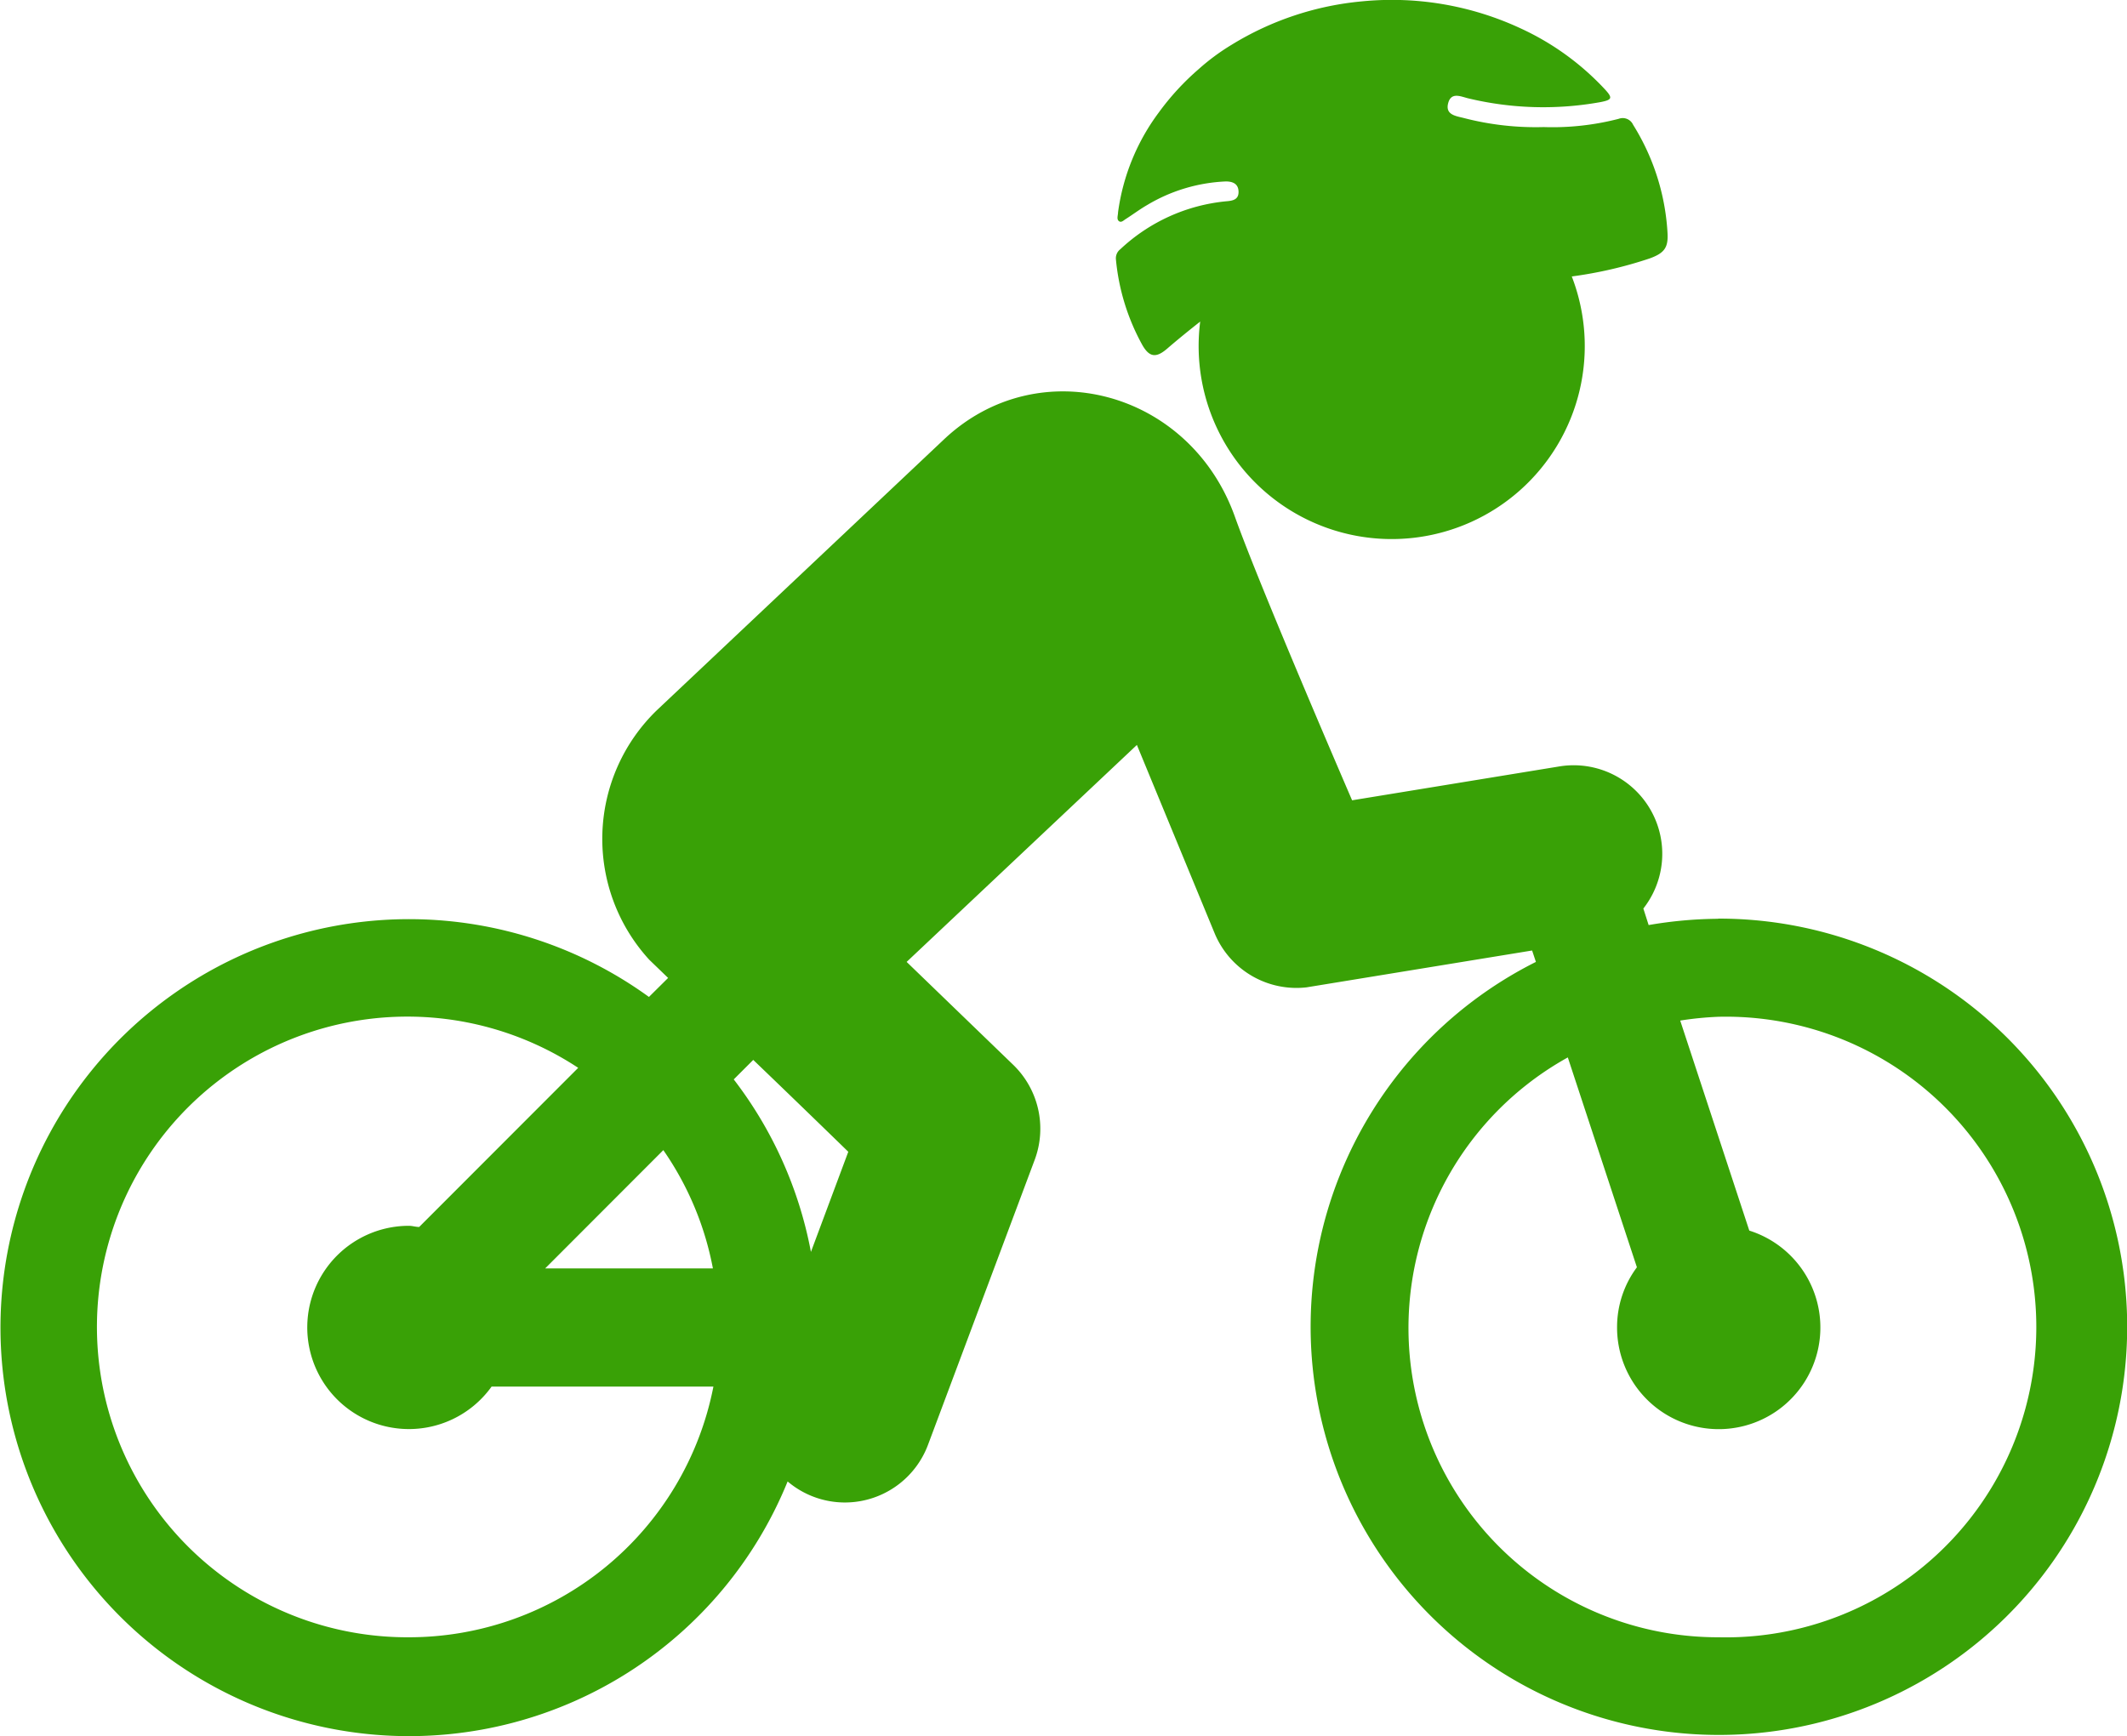 <svg xmlns="http://www.w3.org/2000/svg" viewBox="0 0 128.68 105.07"><defs><style>.a{fill:none;}.b{fill:#39a106;}</style></defs><path class="a" d="M541.76,115.4a6.15,6.15,0,1,1,0-12.3c.21,0,.41.05.62.07L552,93.54a18.77,18.77,0,1,0,8.17,19.29H546.75A6.14,6.14,0,0,1,541.76,115.4Z" transform="translate(-517.02 -28.92)"/><path class="a" d="M550,105.68h10.18a18.59,18.59,0,0,0-3-7.16Z" transform="translate(-517.02 -28.92)"/><path class="a" d="M621,90.48a19.77,19.77,0,0,0-2.33.23l4.18,12.71a6.14,6.14,0,1,1-8,5.83,6.06,6.06,0,0,1,1.2-3.61l-4.18-12.7A18.65,18.65,0,1,0,621,90.48Z" transform="translate(-517.02 -28.92)"/><path class="a" d="M561.4,94.26a24.59,24.59,0,0,1,4.67,10.44l2.26-6.06s-2.76-2.68-5.75-5.56Z" transform="translate(-517.02 -28.92)"/><path class="b" d="M621,84.52a25.71,25.71,0,0,0-4.24.38l-.32-1a5.36,5.36,0,0,0-5.08-8.6l-12.54,2.05s-5.53-12.79-7.09-17.16c-2.72-7.62-11.87-10.08-17.59-4.69L556.78,71.88A10.83,10.83,0,0,0,556.3,87l1.14,1.1-1.16,1.15a24.72,24.72,0,1,0,8.39,29.32,5.35,5.35,0,0,0,4.06,1.24,5.37,5.37,0,0,0,4.43-3.45l6.46-17.26a5.38,5.38,0,0,0-1.3-5.74l-6.45-6.23L585.8,74l4.7,11.39a5.36,5.36,0,0,0,5.56,3.28l13.65-2.23.23.69a24.7,24.7,0,1,0,11-2.62ZM541.76,128A18.78,18.78,0,1,1,552,93.54l-9.62,9.63c-.21,0-.41-.07-.62-.07a6.15,6.15,0,1,0,5,9.73h13.42A18.77,18.77,0,0,1,541.76,128ZM550,105.68l7.15-7.16a18.59,18.59,0,0,1,3,7.16Zm16.08-1a24.59,24.59,0,0,0-4.67-10.44l1.18-1.18c3,2.88,5.75,5.56,5.75,5.56ZM621,128a18.72,18.72,0,0,1-9.13-35.09l4.18,12.7a6.06,6.06,0,0,0-1.2,3.61,6.15,6.15,0,1,0,8-5.83l-4.18-12.71a19.77,19.77,0,0,1,2.33-.23A18.78,18.78,0,1,1,621,128Z" transform="translate(-517.02 -28.92)"/><path class="b" d="M591.21,41.1A10.87,10.87,0,0,0,584.8,44a.69.69,0,0,0-.27.6,13.25,13.25,0,0,0,1.6,5.2c.43.75.84.79,1.5.22s1.33-1.11,2-1.64a11.68,11.68,0,1,0,22.48-2.73,25.35,25.35,0,0,0,4.71-1.09c.91-.33,1.14-.67,1.08-1.58a13.81,13.81,0,0,0-2.08-6.51.69.69,0,0,0-.87-.36,16,16,0,0,1-4.54.5,17.31,17.31,0,0,1-4.84-.55c-.47-.12-1.12-.19-.94-.89s.76-.41,1.21-.3a19.46,19.46,0,0,0,8,.23c.72-.14.76-.25.26-.79A16.19,16.19,0,0,0,609,30.63,18.46,18.46,0,0,0,599.44,29a18.24,18.24,0,0,0-7.91,2.63h0a13.28,13.28,0,0,0-2,1.48,15.59,15.59,0,0,0-2.4,2.61,13,13,0,0,0-2.47,6.05c0,.18-.1.41.05.53s.3-.06.44-.14c.42-.27.82-.57,1.25-.82a10.1,10.1,0,0,1,4.78-1.44c.42,0,.76.14.77.62S591.6,41.07,591.21,41.1Z" transform="translate(-517.02 -28.92)"/></svg>
